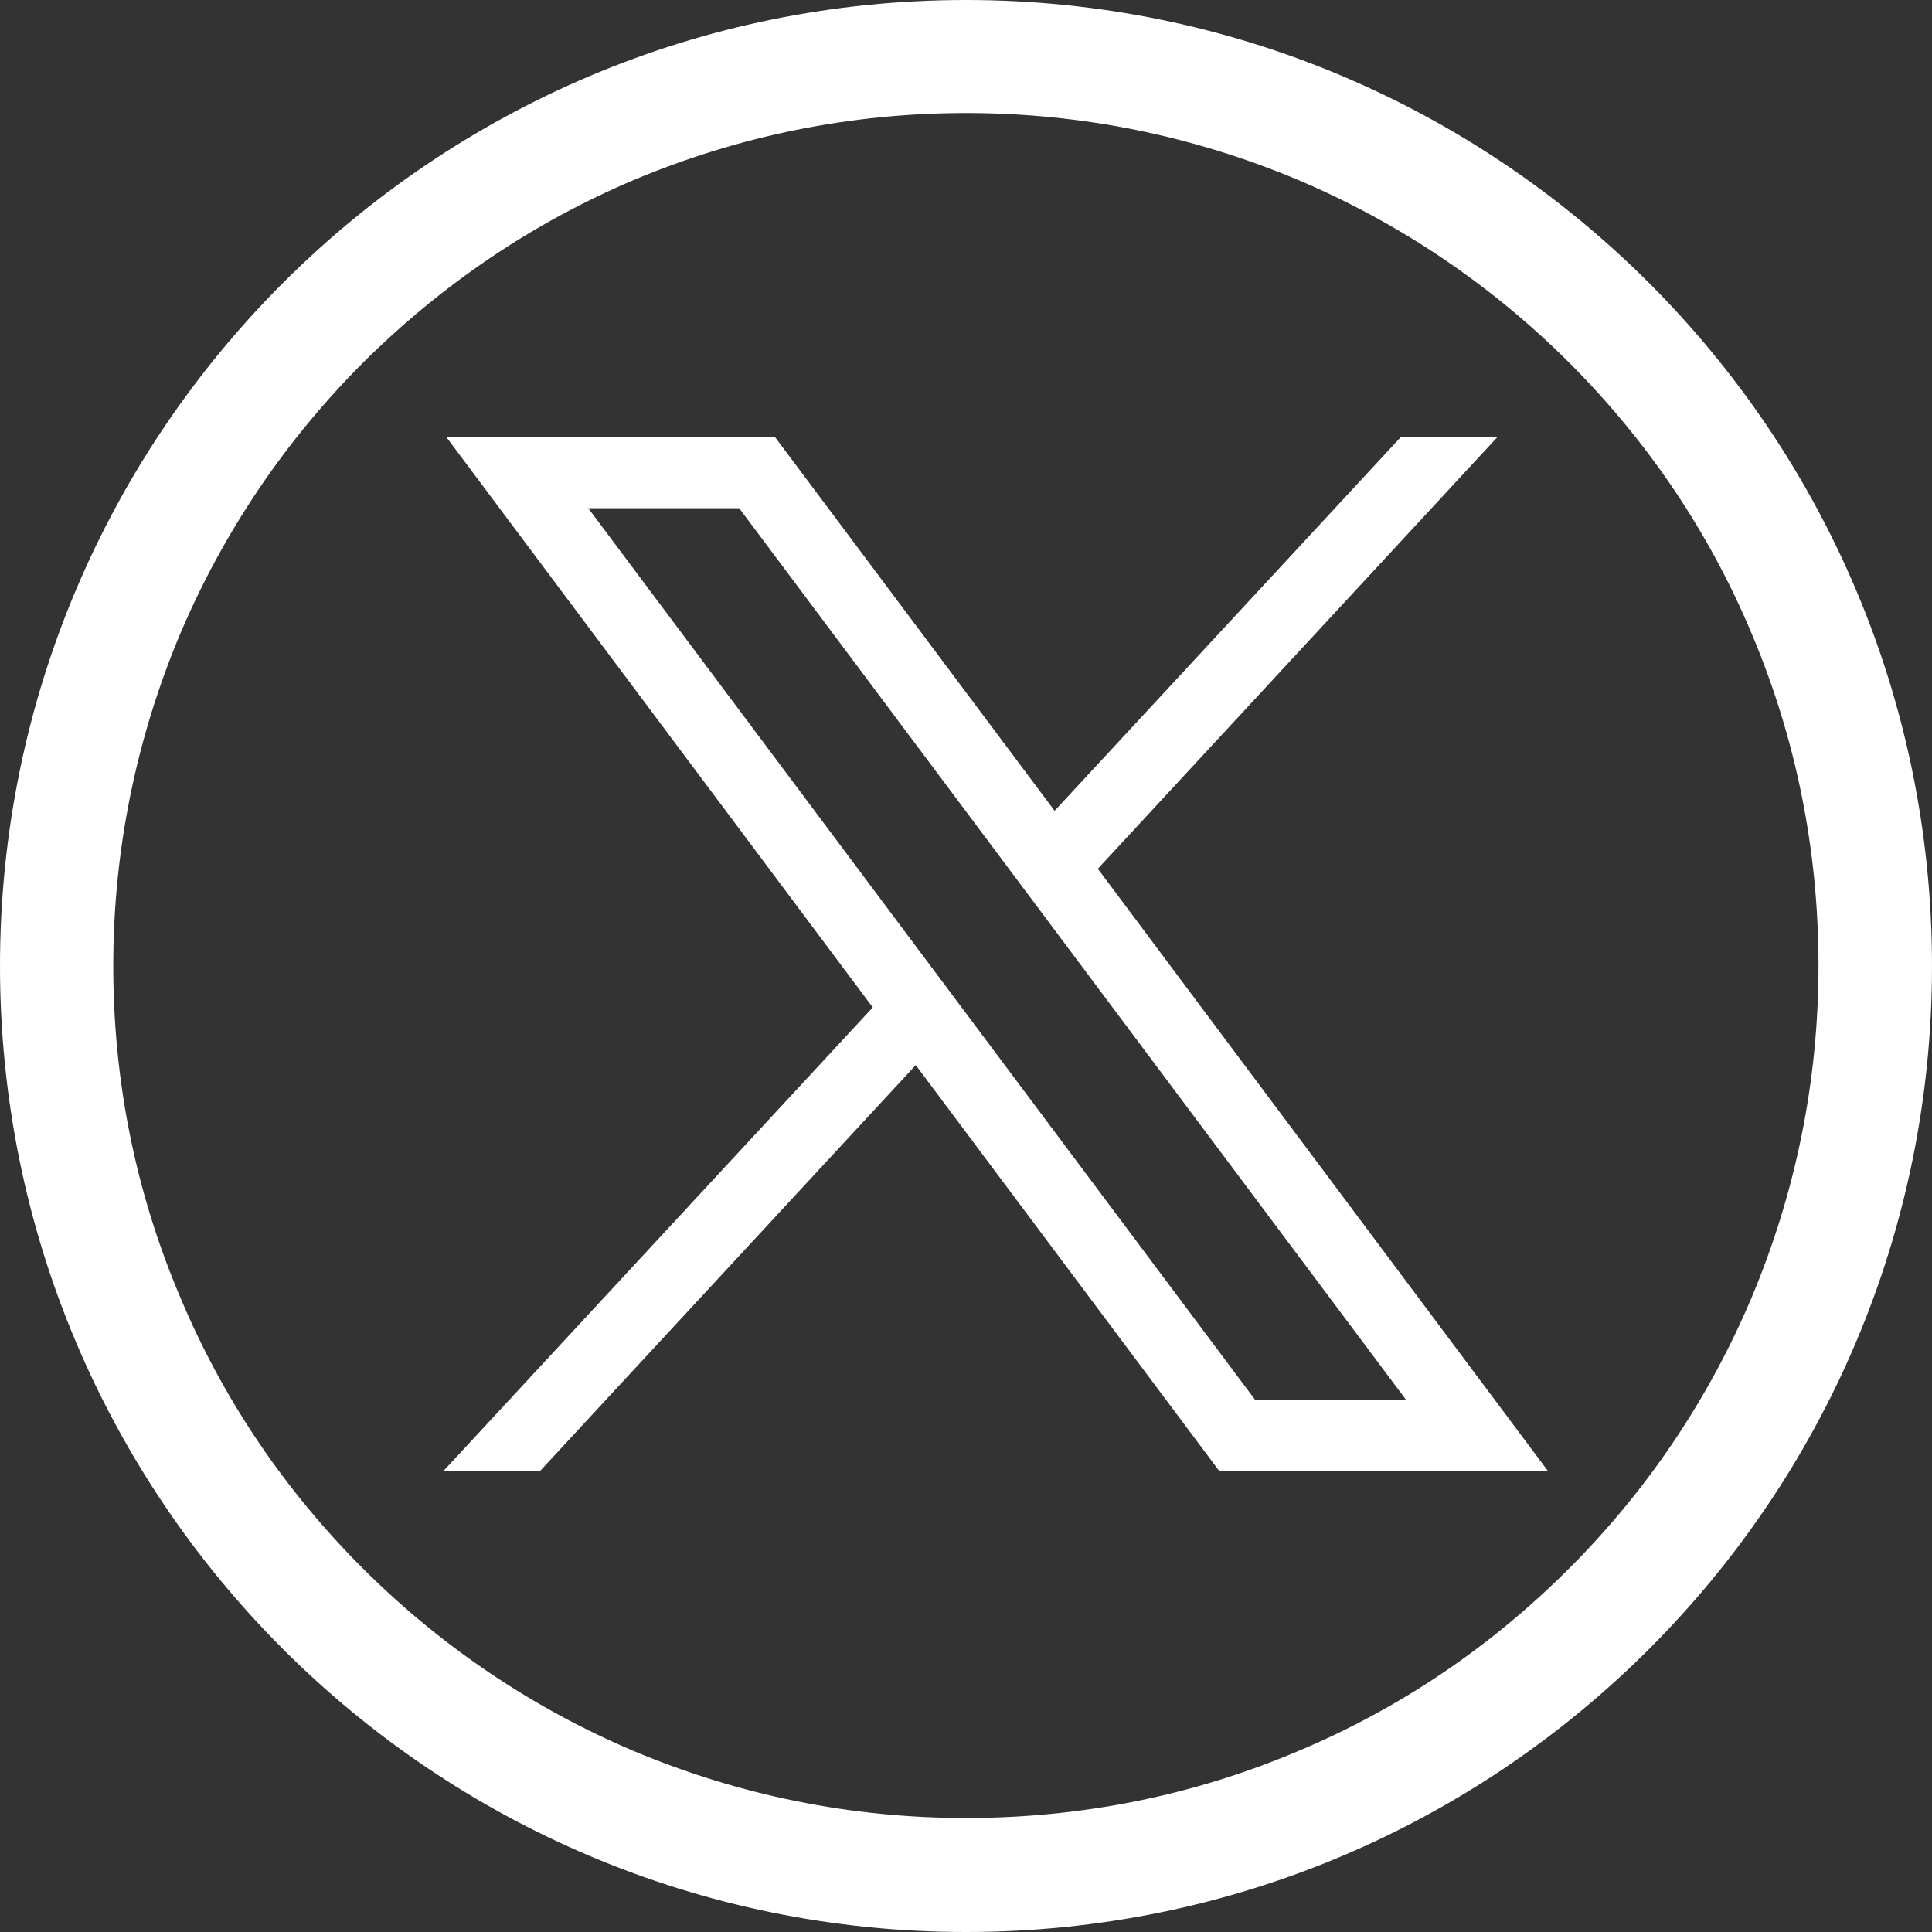 <?xml version="1.0" encoding="UTF-8"?>
<svg id="Layer_1" data-name="Layer 1" xmlns="http://www.w3.org/2000/svg" width="800" height="800" viewBox="0 0 800 800">
  <rect x="0" y="0" width="800" height="800" fill="#333333" stroke="none"/>
  <path d="M400,0C179.1,0,0,179.1,0,400s179.1,400,400,400,400-179.1,400-400S620.9,0,400,0Zm249.7,649.5c-32.5,32.5-70.2,58-112.2,75.6-43.4,18.4-89.7,27.7-137.5,27.7s-93.9-9.4-137.5-27.7c-42-17.8-79.8-43.3-112.2-75.6-32.5-32.5-58-70.2-75.6-112.2-18.5-43.4-27.8-89.6-27.8-137.3s9.4-93.9,27.7-137.5c17.8-42,43.3-79.8,75.6-112.2,32.7-32.5,70.3-58,112.3-75.8,43.6-18.3,89.8-27.7,137.5-27.7s93.9,9.4,137.5,27.7c42,17.8,79.8,43.3,112.2,75.6,32.5,32.5,58,70.2,75.6,112.2,18.4,43.5,27.7,89.7,27.7,137.5s-9.4,93.9-27.7,137.5c-17.8,42.1-43.3,79.9-75.6,112.2Z" style="fill: #fff;"/>
  <g id="layer1">
    <path id="path1009" d="M184.79,180.94l176.6,236.2-177.8,192h40l155.6-168.1,125.7,168.1h136.1l-186.4-249.4,165.5-178.8h-40l-143.4,154.8-115.8-154.8H184.79Zm58.8,29.5h62.5l276.2,369.3h-62.5L243.59,210.44Z" style="fill: #fff;"/>
  </g>
</svg>